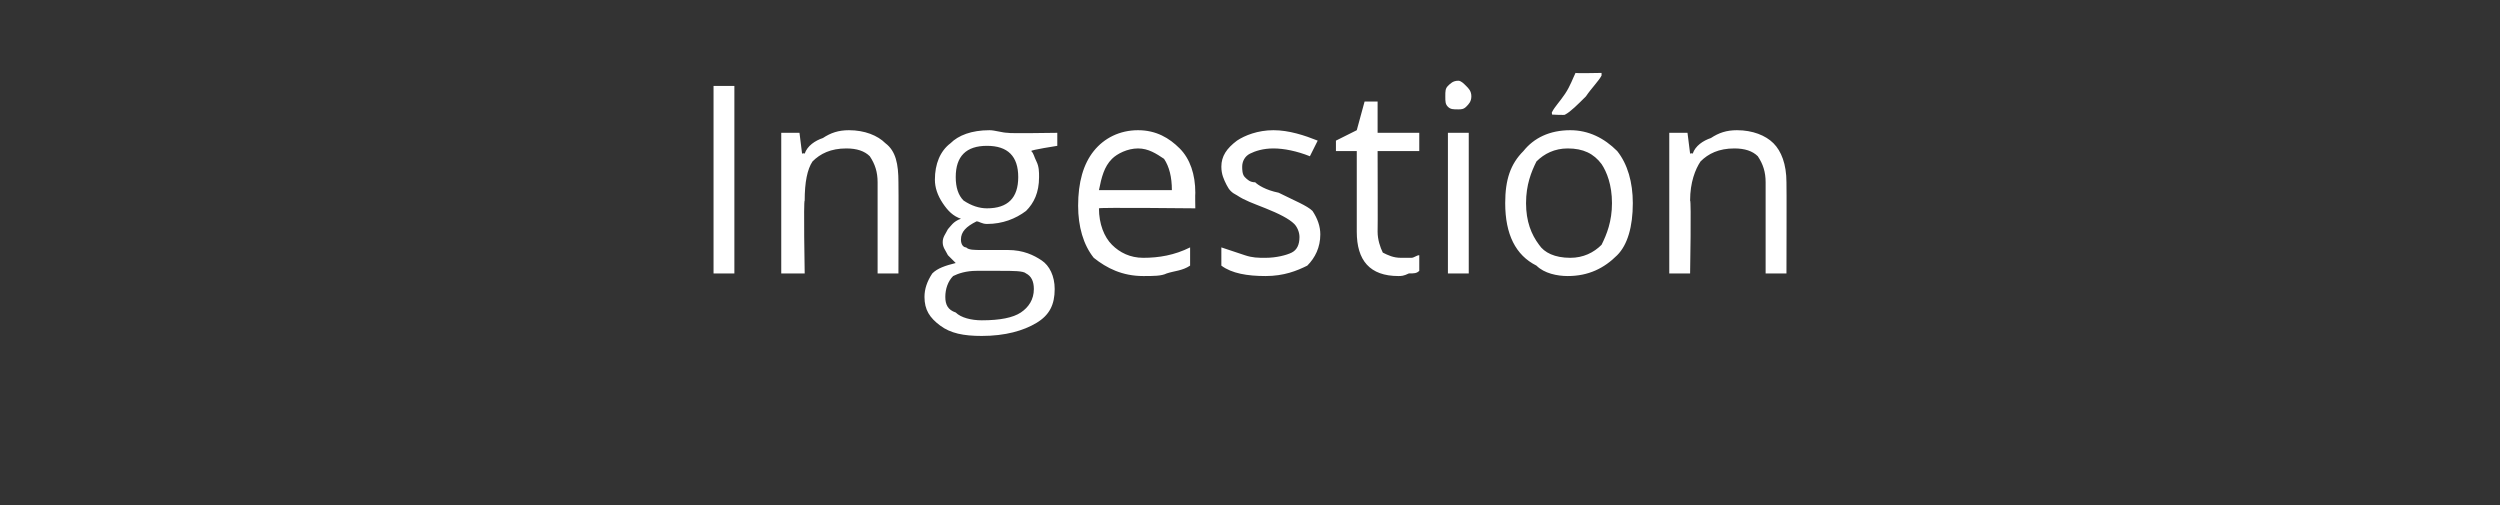 <?xml version="1.0" standalone="no"?><!DOCTYPE svg PUBLIC "-//W3C//DTD SVG 1.1//EN" "http://www.w3.org/Graphics/SVG/1.1/DTD/svg11.dtd"><svg xmlns="http://www.w3.org/2000/svg" version="1.1" width="96px" height="19.4px" viewBox="0 0 96 19.4"><rect x="0" y="0" width="96" height="19.4" fill="#333333" stroke="none"/>  <desc>Ingesti n</desc>  <defs/>  <g id="Polygon185749">    <path d="M 27.4 10.5 L 27.4 3.3 L 28.2 3.3 L 28.2 10.5 L 27.4 10.5 Z M 33.7 10.5 C 33.7 10.5 33.7 7.02 33.7 7 C 33.7 6.6 33.6 6.3 33.4 6 C 33.2 5.8 32.9 5.7 32.5 5.7 C 31.9 5.7 31.5 5.9 31.2 6.2 C 31 6.5 30.9 7 30.9 7.7 C 30.85 7.68 30.9 10.5 30.9 10.5 L 30 10.5 L 30 5.1 L 30.7 5.1 L 30.8 5.9 C 30.8 5.9 30.87 5.87 30.9 5.9 C 31 5.6 31.3 5.4 31.6 5.3 C 31.9 5.1 32.2 5 32.6 5 C 33.2 5 33.7 5.2 34 5.5 C 34.4 5.8 34.5 6.3 34.5 7 C 34.51 6.99 34.5 10.5 34.5 10.5 L 33.7 10.5 Z M 40.6 5.1 L 40.6 5.6 C 40.6 5.6 39.57 5.76 39.6 5.8 C 39.7 5.9 39.7 6 39.8 6.2 C 39.9 6.4 39.9 6.6 39.9 6.8 C 39.9 7.4 39.7 7.8 39.4 8.1 C 39 8.4 38.5 8.6 37.9 8.6 C 37.7 8.6 37.6 8.5 37.5 8.5 C 37.1 8.7 36.9 8.9 36.9 9.2 C 36.9 9.4 37 9.5 37.1 9.5 C 37.2 9.6 37.4 9.6 37.7 9.6 C 37.7 9.6 38.7 9.6 38.7 9.6 C 39.3 9.6 39.7 9.8 40 10 C 40.3 10.2 40.5 10.6 40.5 11.1 C 40.5 11.7 40.3 12.1 39.8 12.4 C 39.3 12.7 38.6 12.9 37.7 12.9 C 37 12.9 36.5 12.8 36.1 12.5 C 35.7 12.2 35.5 11.9 35.5 11.4 C 35.5 11.1 35.6 10.8 35.8 10.5 C 36 10.3 36.3 10.2 36.7 10.1 C 36.6 10 36.5 9.9 36.4 9.8 C 36.3 9.6 36.2 9.5 36.2 9.3 C 36.2 9.1 36.3 9 36.4 8.8 C 36.5 8.7 36.6 8.5 36.9 8.4 C 36.6 8.3 36.4 8.1 36.2 7.8 C 36 7.5 35.9 7.2 35.9 6.9 C 35.9 6.3 36.1 5.8 36.5 5.5 C 36.8 5.2 37.3 5 38 5 C 38.2 5 38.5 5.1 38.7 5.1 C 38.71 5.13 40.6 5.1 40.6 5.1 Z M 36.3 11.4 C 36.3 11.7 36.4 11.9 36.7 12 C 36.9 12.2 37.3 12.3 37.7 12.3 C 38.4 12.3 38.9 12.2 39.2 12 C 39.5 11.8 39.7 11.5 39.7 11.1 C 39.7 10.8 39.6 10.6 39.4 10.5 C 39.3 10.4 38.9 10.4 38.4 10.4 C 38.4 10.4 37.5 10.4 37.5 10.4 C 37.1 10.4 36.8 10.5 36.6 10.6 C 36.4 10.8 36.3 11.1 36.3 11.4 Z M 36.7 6.8 C 36.7 7.2 36.8 7.5 37 7.7 C 37.3 7.9 37.6 8 37.9 8 C 38.7 8 39.1 7.6 39.1 6.8 C 39.1 6 38.7 5.6 37.9 5.6 C 37.5 5.6 37.2 5.7 37 5.9 C 36.8 6.1 36.7 6.4 36.7 6.8 Z M 43.9 10.6 C 43.1 10.6 42.5 10.3 42 9.9 C 41.6 9.4 41.4 8.7 41.4 7.9 C 41.4 7 41.6 6.3 42 5.8 C 42.4 5.3 43 5 43.7 5 C 44.4 5 44.9 5.3 45.3 5.7 C 45.7 6.1 45.9 6.7 45.9 7.4 C 45.89 7.44 45.9 8 45.9 8 C 45.9 8 42.2 7.96 42.2 8 C 42.2 8.6 42.4 9.1 42.7 9.4 C 43 9.7 43.4 9.9 43.9 9.9 C 44.5 9.9 45.1 9.8 45.7 9.5 C 45.7 9.5 45.7 10.2 45.7 10.2 C 45.4 10.4 45.1 10.4 44.8 10.5 C 44.6 10.6 44.3 10.6 43.9 10.6 Z M 43.7 5.7 C 43.3 5.7 42.9 5.9 42.7 6.1 C 42.4 6.4 42.3 6.8 42.2 7.3 C 42.2 7.3 45 7.3 45 7.3 C 45 6.8 44.9 6.4 44.7 6.1 C 44.4 5.9 44.1 5.7 43.7 5.7 Z M 50.7 9 C 50.7 9.5 50.5 9.9 50.2 10.2 C 49.8 10.4 49.3 10.6 48.6 10.6 C 47.9 10.6 47.3 10.5 46.9 10.2 C 46.9 10.2 46.9 9.5 46.9 9.5 C 47.2 9.6 47.5 9.7 47.8 9.8 C 48.1 9.9 48.3 9.9 48.6 9.9 C 49 9.9 49.4 9.8 49.6 9.7 C 49.8 9.6 49.9 9.4 49.9 9.1 C 49.9 8.9 49.8 8.7 49.7 8.6 C 49.5 8.4 49.1 8.2 48.6 8 C 48.1 7.8 47.8 7.7 47.5 7.5 C 47.3 7.4 47.2 7.3 47.1 7.1 C 47 6.9 46.9 6.7 46.9 6.4 C 46.9 6 47.1 5.7 47.5 5.4 C 47.8 5.2 48.3 5 48.9 5 C 49.5 5 50.1 5.2 50.6 5.4 C 50.6 5.4 50.3 6 50.3 6 C 49.8 5.8 49.3 5.7 48.9 5.7 C 48.5 5.7 48.2 5.8 48 5.9 C 47.8 6 47.7 6.2 47.7 6.4 C 47.7 6.5 47.7 6.7 47.8 6.8 C 47.9 6.9 48 7 48.2 7 C 48.3 7.1 48.6 7.3 49.1 7.4 C 49.7 7.7 50.2 7.9 50.4 8.1 C 50.6 8.4 50.7 8.7 50.7 9 Z M 53.8 9.9 C 53.9 9.9 54 9.9 54.2 9.9 C 54.3 9.9 54.4 9.8 54.5 9.8 C 54.5 9.8 54.5 10.4 54.5 10.4 C 54.4 10.5 54.3 10.5 54.1 10.5 C 53.9 10.6 53.8 10.6 53.7 10.6 C 52.6 10.6 52.1 10 52.1 8.9 C 52.1 8.95 52.1 5.8 52.1 5.8 L 51.3 5.8 L 51.3 5.4 L 52.1 5 L 52.4 3.9 L 52.9 3.9 L 52.9 5.1 L 54.5 5.1 L 54.5 5.8 L 52.9 5.8 C 52.9 5.8 52.91 8.91 52.9 8.9 C 52.9 9.2 53 9.5 53.1 9.7 C 53.3 9.8 53.5 9.9 53.8 9.9 Z M 56.4 10.5 L 55.6 10.5 L 55.6 5.1 L 56.4 5.1 L 56.4 10.5 Z M 55.5 3.7 C 55.5 3.5 55.5 3.4 55.6 3.3 C 55.7 3.2 55.8 3.1 56 3.1 C 56.1 3.1 56.2 3.2 56.3 3.3 C 56.4 3.4 56.5 3.5 56.5 3.7 C 56.5 3.9 56.4 4 56.3 4.1 C 56.2 4.2 56.1 4.2 56 4.2 C 55.8 4.2 55.7 4.2 55.6 4.1 C 55.5 4 55.5 3.9 55.5 3.7 Z M 62.7 7.8 C 62.7 8.7 62.5 9.4 62.1 9.8 C 61.6 10.3 61 10.6 60.2 10.6 C 59.8 10.6 59.3 10.5 59 10.2 C 58.6 10 58.3 9.7 58.1 9.3 C 57.9 8.9 57.8 8.4 57.8 7.8 C 57.8 6.9 58 6.3 58.5 5.8 C 58.9 5.3 59.5 5 60.3 5 C 61 5 61.6 5.3 62.1 5.8 C 62.5 6.3 62.7 7 62.7 7.8 Z M 58.6 7.8 C 58.6 8.5 58.8 9 59.1 9.4 C 59.3 9.7 59.7 9.9 60.3 9.9 C 60.8 9.9 61.2 9.7 61.5 9.4 C 61.7 9 61.9 8.5 61.9 7.8 C 61.9 7.1 61.7 6.6 61.5 6.3 C 61.2 5.9 60.8 5.7 60.2 5.7 C 59.7 5.7 59.3 5.9 59 6.2 C 58.8 6.6 58.6 7.1 58.6 7.8 Z M 59.6 4.3 C 59.7 4.1 59.9 3.9 60.1 3.6 C 60.3 3.3 60.4 3 60.5 2.8 C 60.51 2.82 61.5 2.8 61.5 2.8 C 61.5 2.8 61.5 2.93 61.5 2.9 C 61.4 3.1 61.1 3.4 60.9 3.7 C 60.6 4 60.3 4.3 60.1 4.4 C 60.12 4.43 59.6 4.4 59.6 4.4 C 59.6 4.4 59.58 4.3 59.6 4.3 Z M 67.8 10.5 C 67.8 10.5 67.8 7.02 67.8 7 C 67.8 6.6 67.7 6.3 67.5 6 C 67.3 5.8 67 5.7 66.6 5.7 C 66 5.7 65.6 5.9 65.3 6.2 C 65.1 6.5 64.9 7 64.9 7.7 C 64.95 7.68 64.9 10.5 64.9 10.5 L 64.1 10.5 L 64.1 5.1 L 64.8 5.1 L 64.9 5.9 C 64.9 5.9 64.97 5.87 65 5.9 C 65.1 5.6 65.4 5.4 65.7 5.3 C 66 5.1 66.3 5 66.7 5 C 67.3 5 67.8 5.2 68.1 5.5 C 68.4 5.8 68.6 6.3 68.6 7 C 68.61 6.99 68.6 10.5 68.6 10.5 L 67.8 10.5 Z " stroke="none" fill="#fff"/>  </g></svg>